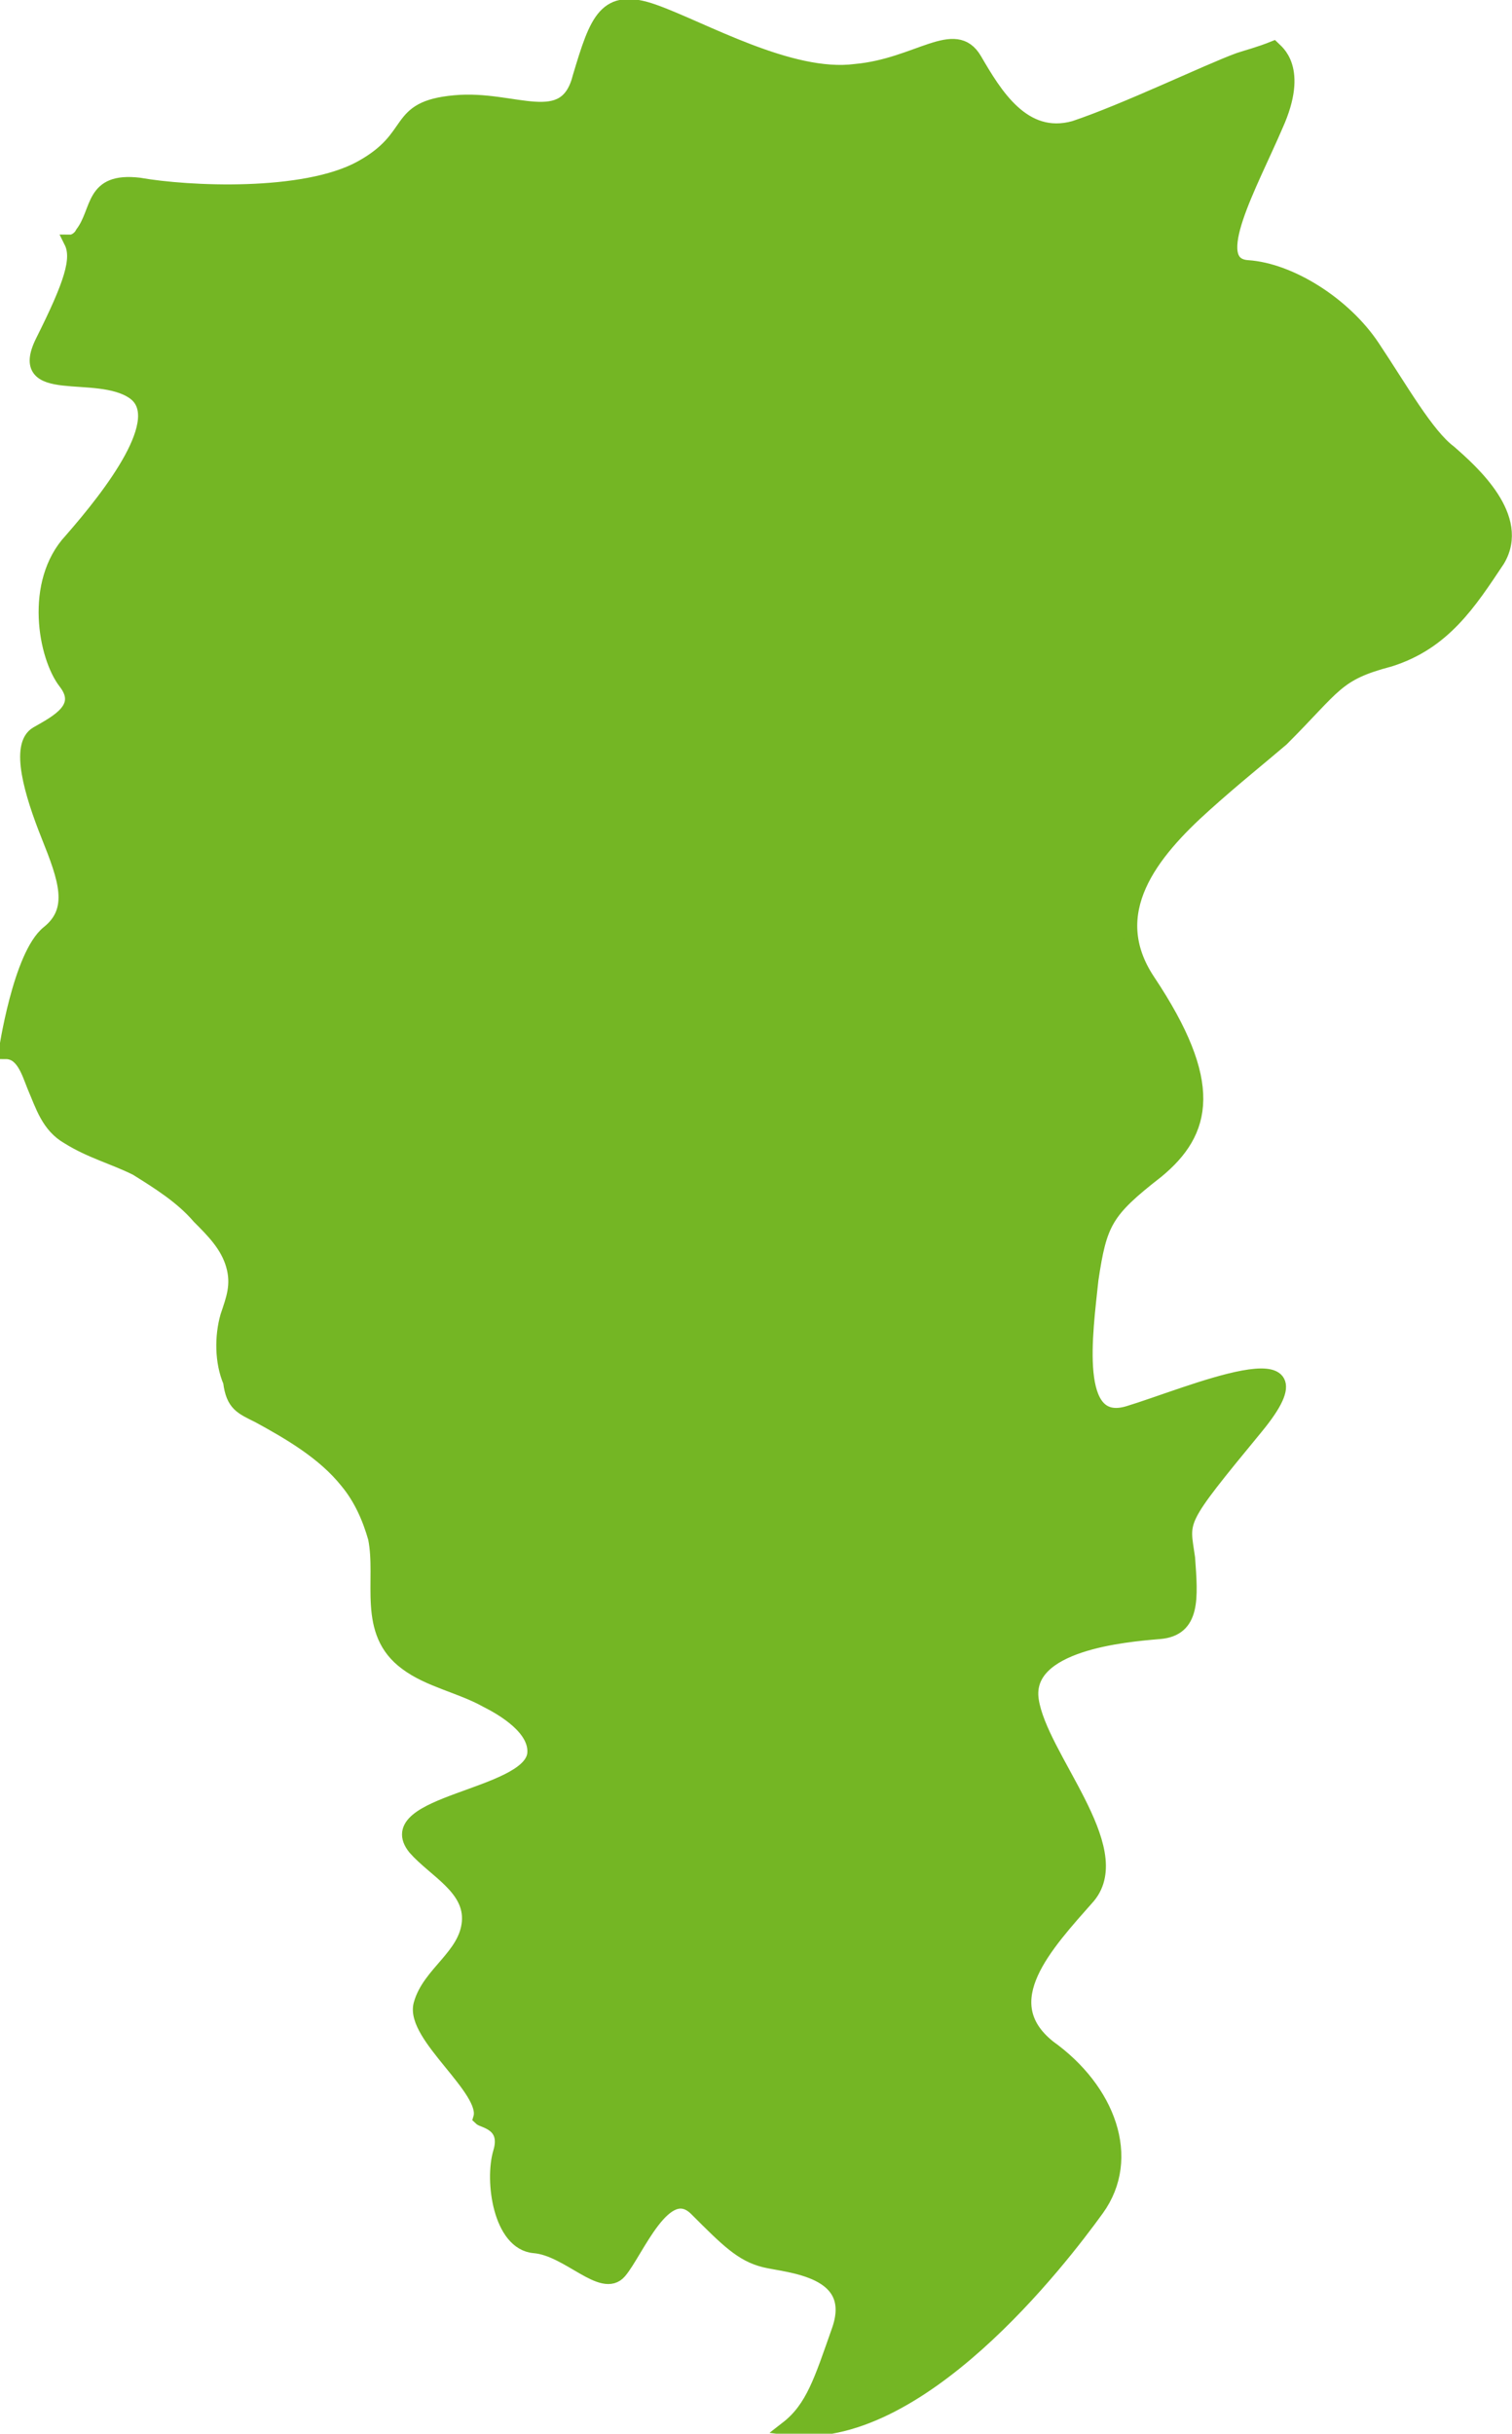 <?xml version="1.0" encoding="UTF-8"?> <!-- Generator: Adobe Illustrator 23.0.3, SVG Export Plug-In . SVG Version: 6.00 Build 0) --> <svg xmlns="http://www.w3.org/2000/svg" xmlns:xlink="http://www.w3.org/1999/xlink" id="Layer_1" x="0px" y="0px" viewBox="0 0 53.2 85.6" style="enable-background:new 0 0 53.2 85.6;" xml:space="preserve"> <style type="text/css"> .st0{fill:#74B624;stroke:#74B624;stroke-width:0.5;stroke-miterlimit:10;} </style> <path class="st0" d="M52.7,19.7c-1,1.5-1.9,2.9-3.8,3.5C47,23.7,47,24.1,45.1,26c-0.7,0.6-1.7,1.4-2.7,2.3c-1.9,1.7-3.6,3.8-2,6.2 c2.4,3.6,2,5.3,0.3,6.7c-1.8,1.4-2,1.8-2.3,3.8c-0.2,1.9-0.7,5.3,1.3,4.7c2-0.6,7.3-2.9,4.5,0.5c-2.8,3.4-2.6,3.2-2.4,4.6 c0.1,1.4,0.2,2.5-1,2.6c-1.2,0.1-4.8,0.4-4.5,2.4c0.3,2,3.4,5.2,2,6.9c-1.5,1.7-3.4,3.7-1.4,5.3c2.1,1.5,3,3.9,1.7,5.7 c-1.3,1.8-6.3,8.3-10.9,7.7c0.9-0.7,1.2-1.7,1.8-3.4c0.8-2.2-1.8-2.3-2.6-2.5c-0.8-0.2-1.3-0.7-2.4-1.8c-1.1-1.1-2.1,1.5-2.7,2.2 c-0.6,0.7-1.8-0.8-3-0.9c-1.2-0.1-1.5-2.3-1.2-3.3c0.3-1-0.6-1.1-0.7-1.2c0.3-1-2.4-2.9-2.1-4c0.3-1.1,1.6-1.7,1.7-2.9 c0.1-1.2-1.2-1.8-1.9-2.6c-1.3-1.6,4-1.8,4.2-3.3c0.1-0.9-1.1-1.6-1.7-1.9c-0.9-0.5-2-0.7-2.8-1.3c-1.5-1.1-0.8-2.9-1.1-4.4 c-0.2-0.7-0.5-1.4-1-2c-0.8-1-2-1.7-3.1-2.3c-0.6-0.3-0.9-0.4-1-1.2C7.8,47.9,7.8,47,8,46.3c0.2-0.6,0.4-1.1,0.2-1.8 c-0.2-0.7-0.7-1.2-1.2-1.7c-0.6-0.7-1.4-1.2-2.2-1.7c-0.8-0.4-1.6-0.6-2.4-1.1c-0.7-0.4-0.9-1.1-1.2-1.8c-0.2-0.5-0.4-1.2-1-1.2 c0,0,0.5-3.4,1.5-4.2c1-0.8,0.6-1.9,0-3.4c-0.6-1.5-1.1-3.2-0.4-3.6c0.7-0.4,1.7-0.9,1-1.8c-0.7-0.9-1.2-3.5,0.2-5 c1.4-1.6,3.5-4.3,2.2-5.2C3.4,12.9,0.5,14,1.5,12c1-2,1.3-2.9,1-3.5c0.1,0,0.3-0.1,0.4-0.3c0.6-0.8,0.3-1.9,2-1.7 c1.7,0.3,5.8,0.5,7.8-0.6c2-1.1,1.1-2.1,3.3-2.3c2.1-0.2,3.9,1.1,4.4-0.9c0.6-2,0.9-2.9,2.6-2.3c1.7,0.6,4.8,2.4,7.1,2.1 c2.2-0.2,3.5-1.6,4.2-0.4c0.7,1.2,1.7,2.9,3.5,2.4c1.8-0.6,4.7-2,5.8-2.4c0.3-0.1,0.7-0.2,1.2-0.4c0.1,0.1,1,0.7,0.1,2.7 c-0.9,2.1-2.5,4.9-1,5c1.5,0.1,3.4,1.3,4.4,2.8c1,1.5,1.9,3.1,2.7,3.7C51.8,16.6,53.6,18.2,52.7,19.7z"></path> </svg> 